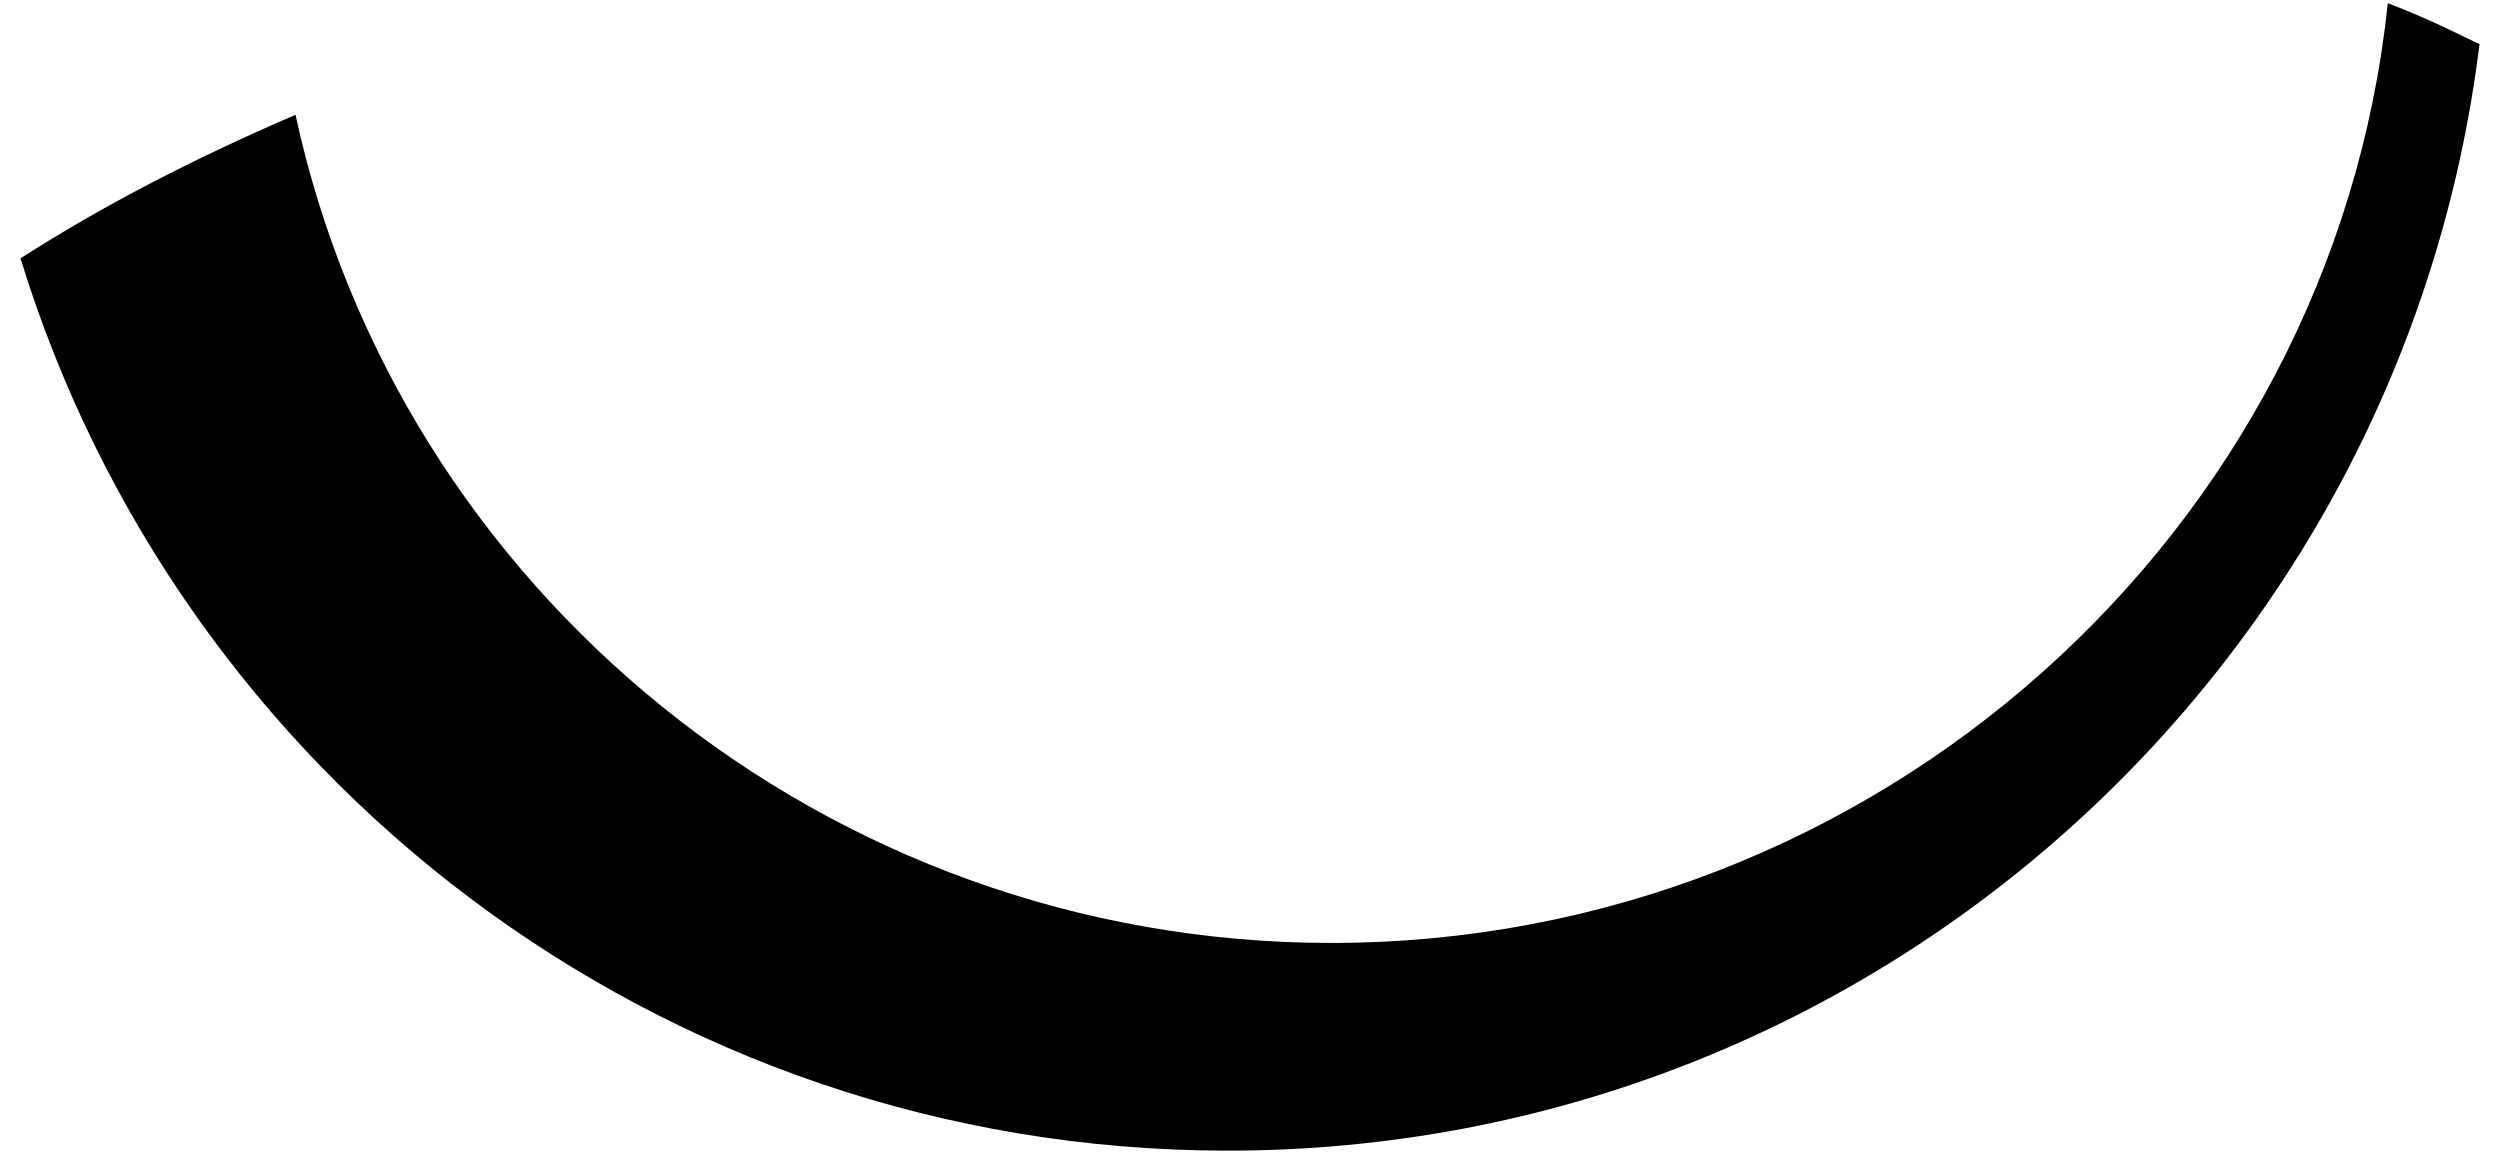 <?xml version="1.0" encoding="UTF-8"?> <svg xmlns="http://www.w3.org/2000/svg" width="39" height="18" viewBox="0 0 39 18" fill="none"><path d="M19.15 17.95C29.2 17.95 37.48 10.42 38.68 0.69C38.19 0.45 37.8 0.26 37.25 0.05C36.38 8.32 29.26 14.71 20.77 14.71C12.88 14.71 6.21 9.19 4.61 1.79C2.99 2.49 1.6 3.21 0.32 4.03C2.79 12.09 10.28 17.95 19.15 17.95Z" fill="black"></path></svg> 